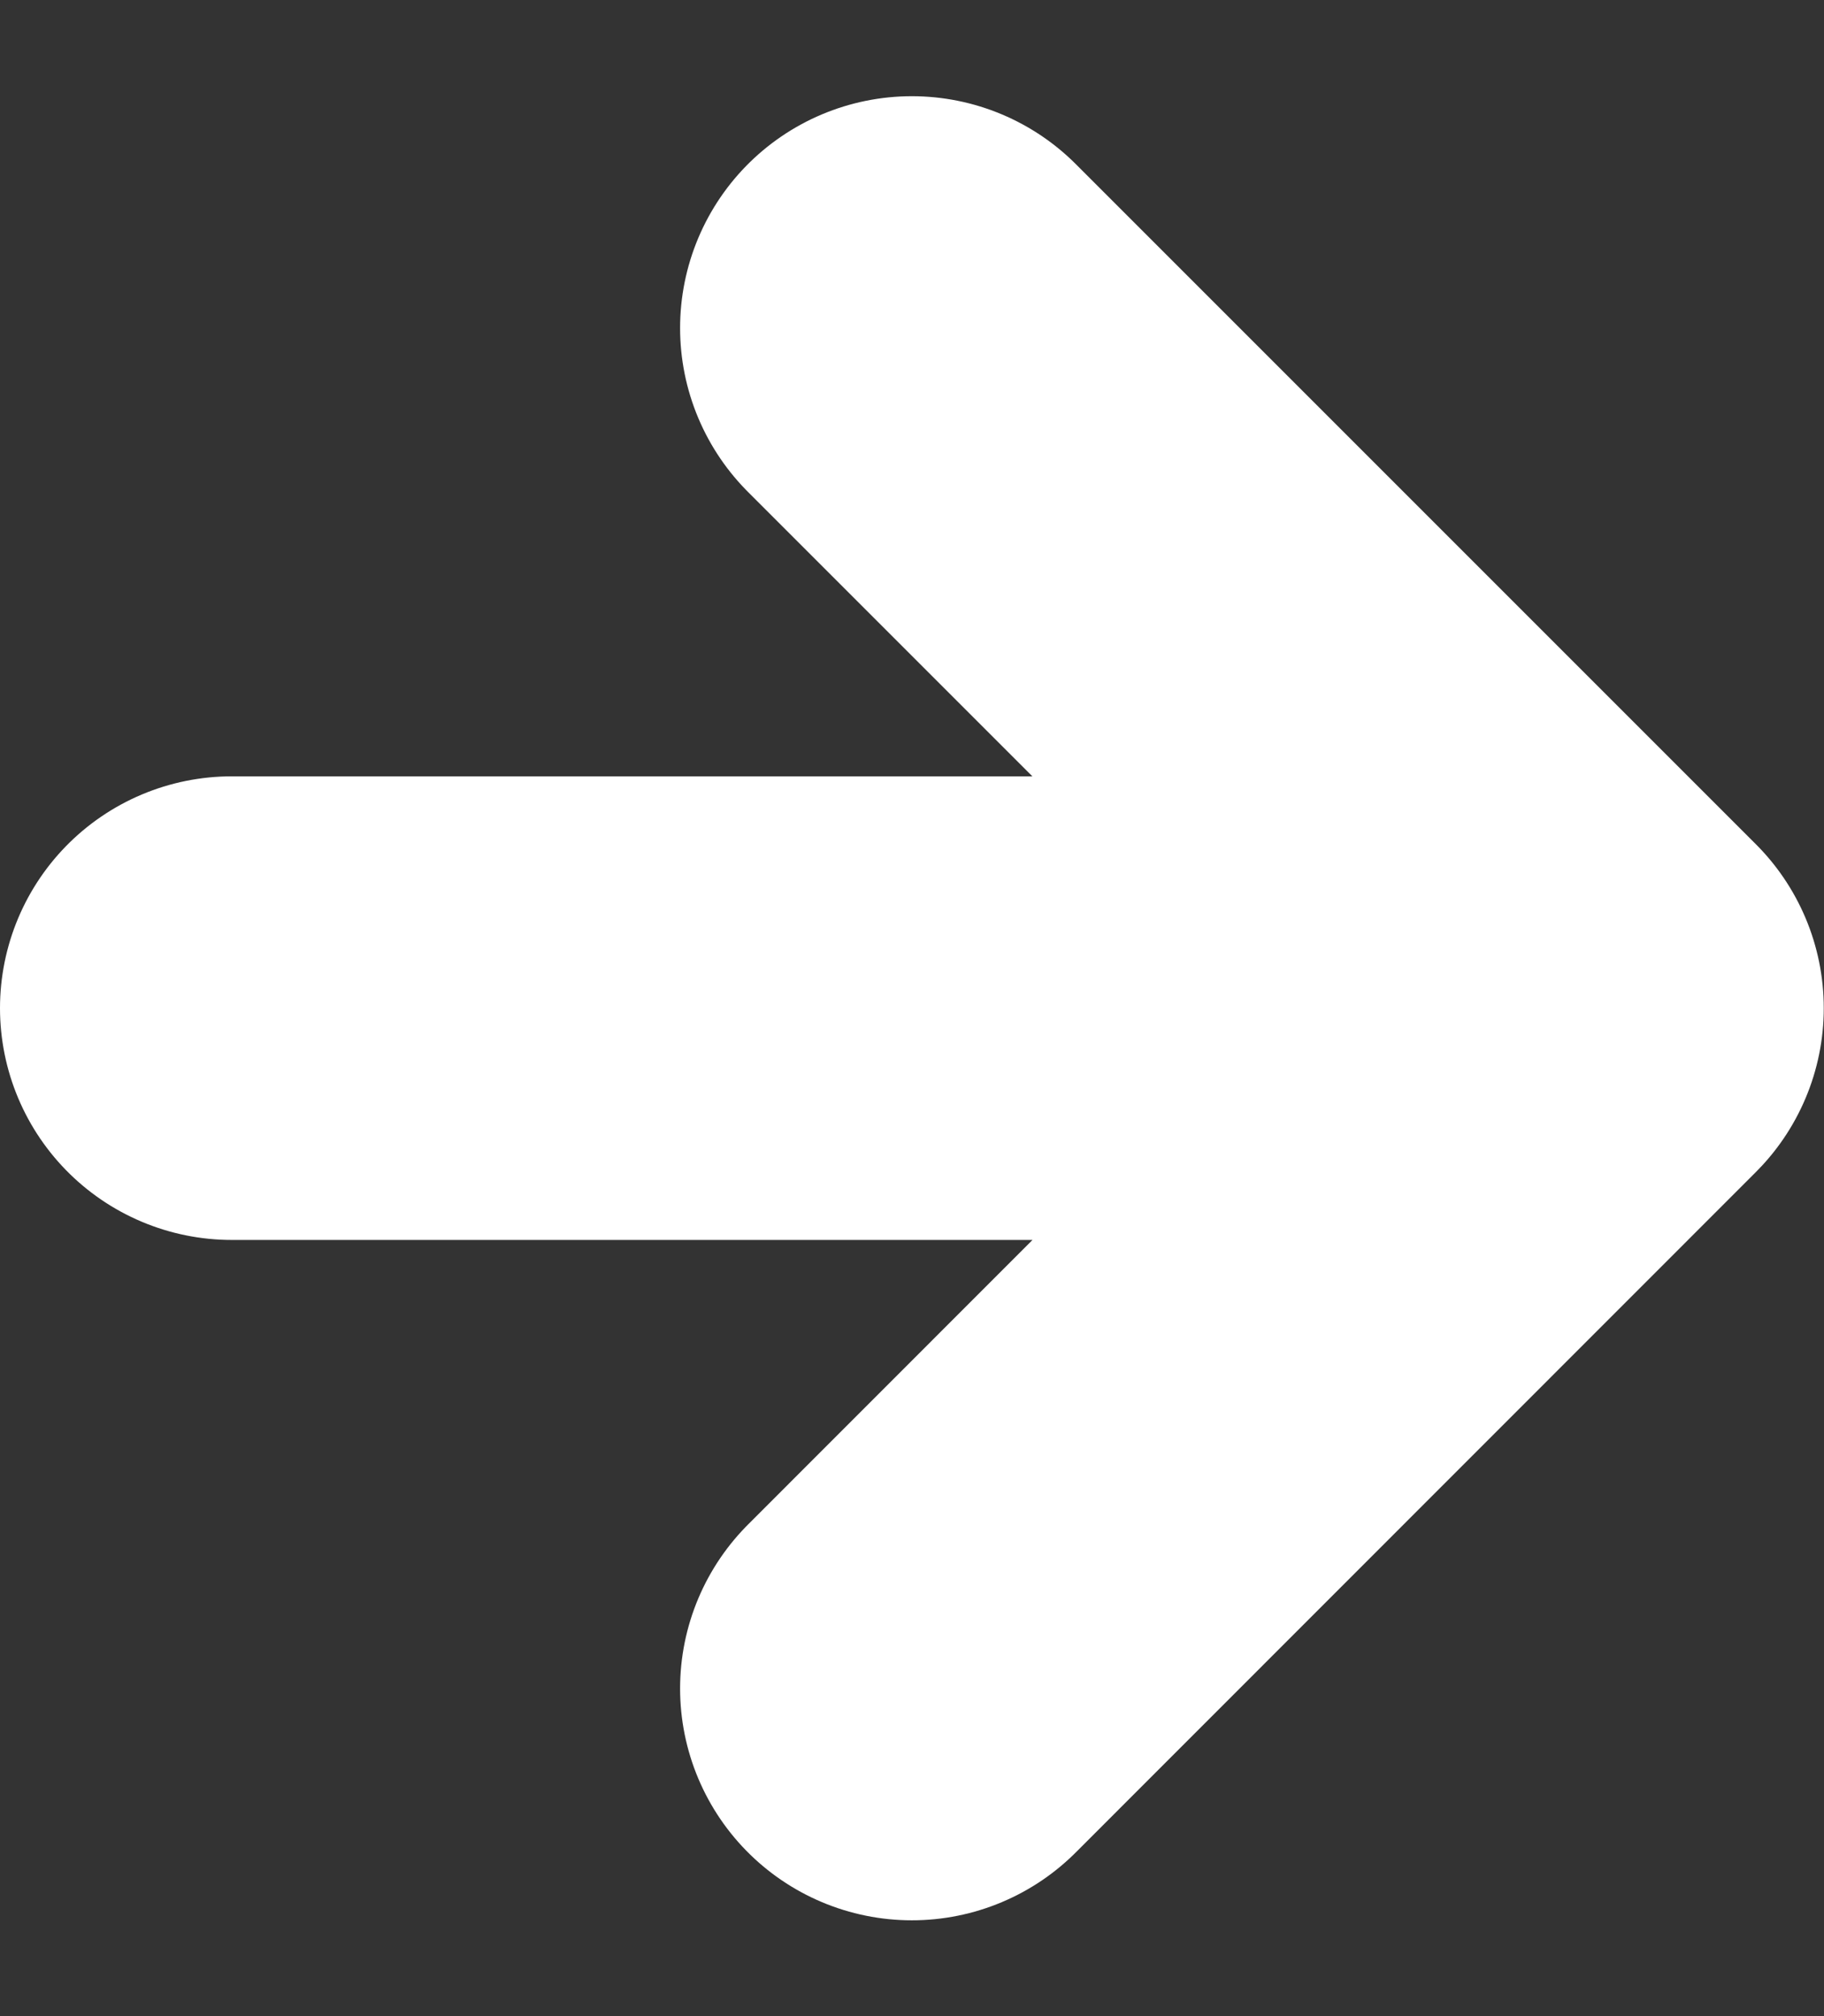 <svg xmlns="http://www.w3.org/2000/svg" width="7.869" height="8.697"><rect width="100%" height="100%" fill="#333333" stroke="none"/><path d="M1 4.349h5.45M3.934 1.415l2.934 2.934-2.934 2.935" fill="none" stroke="#fff" stroke-linecap="round" stroke-linejoin="round" stroke-width="2" data-name="グループ 94"/></svg>